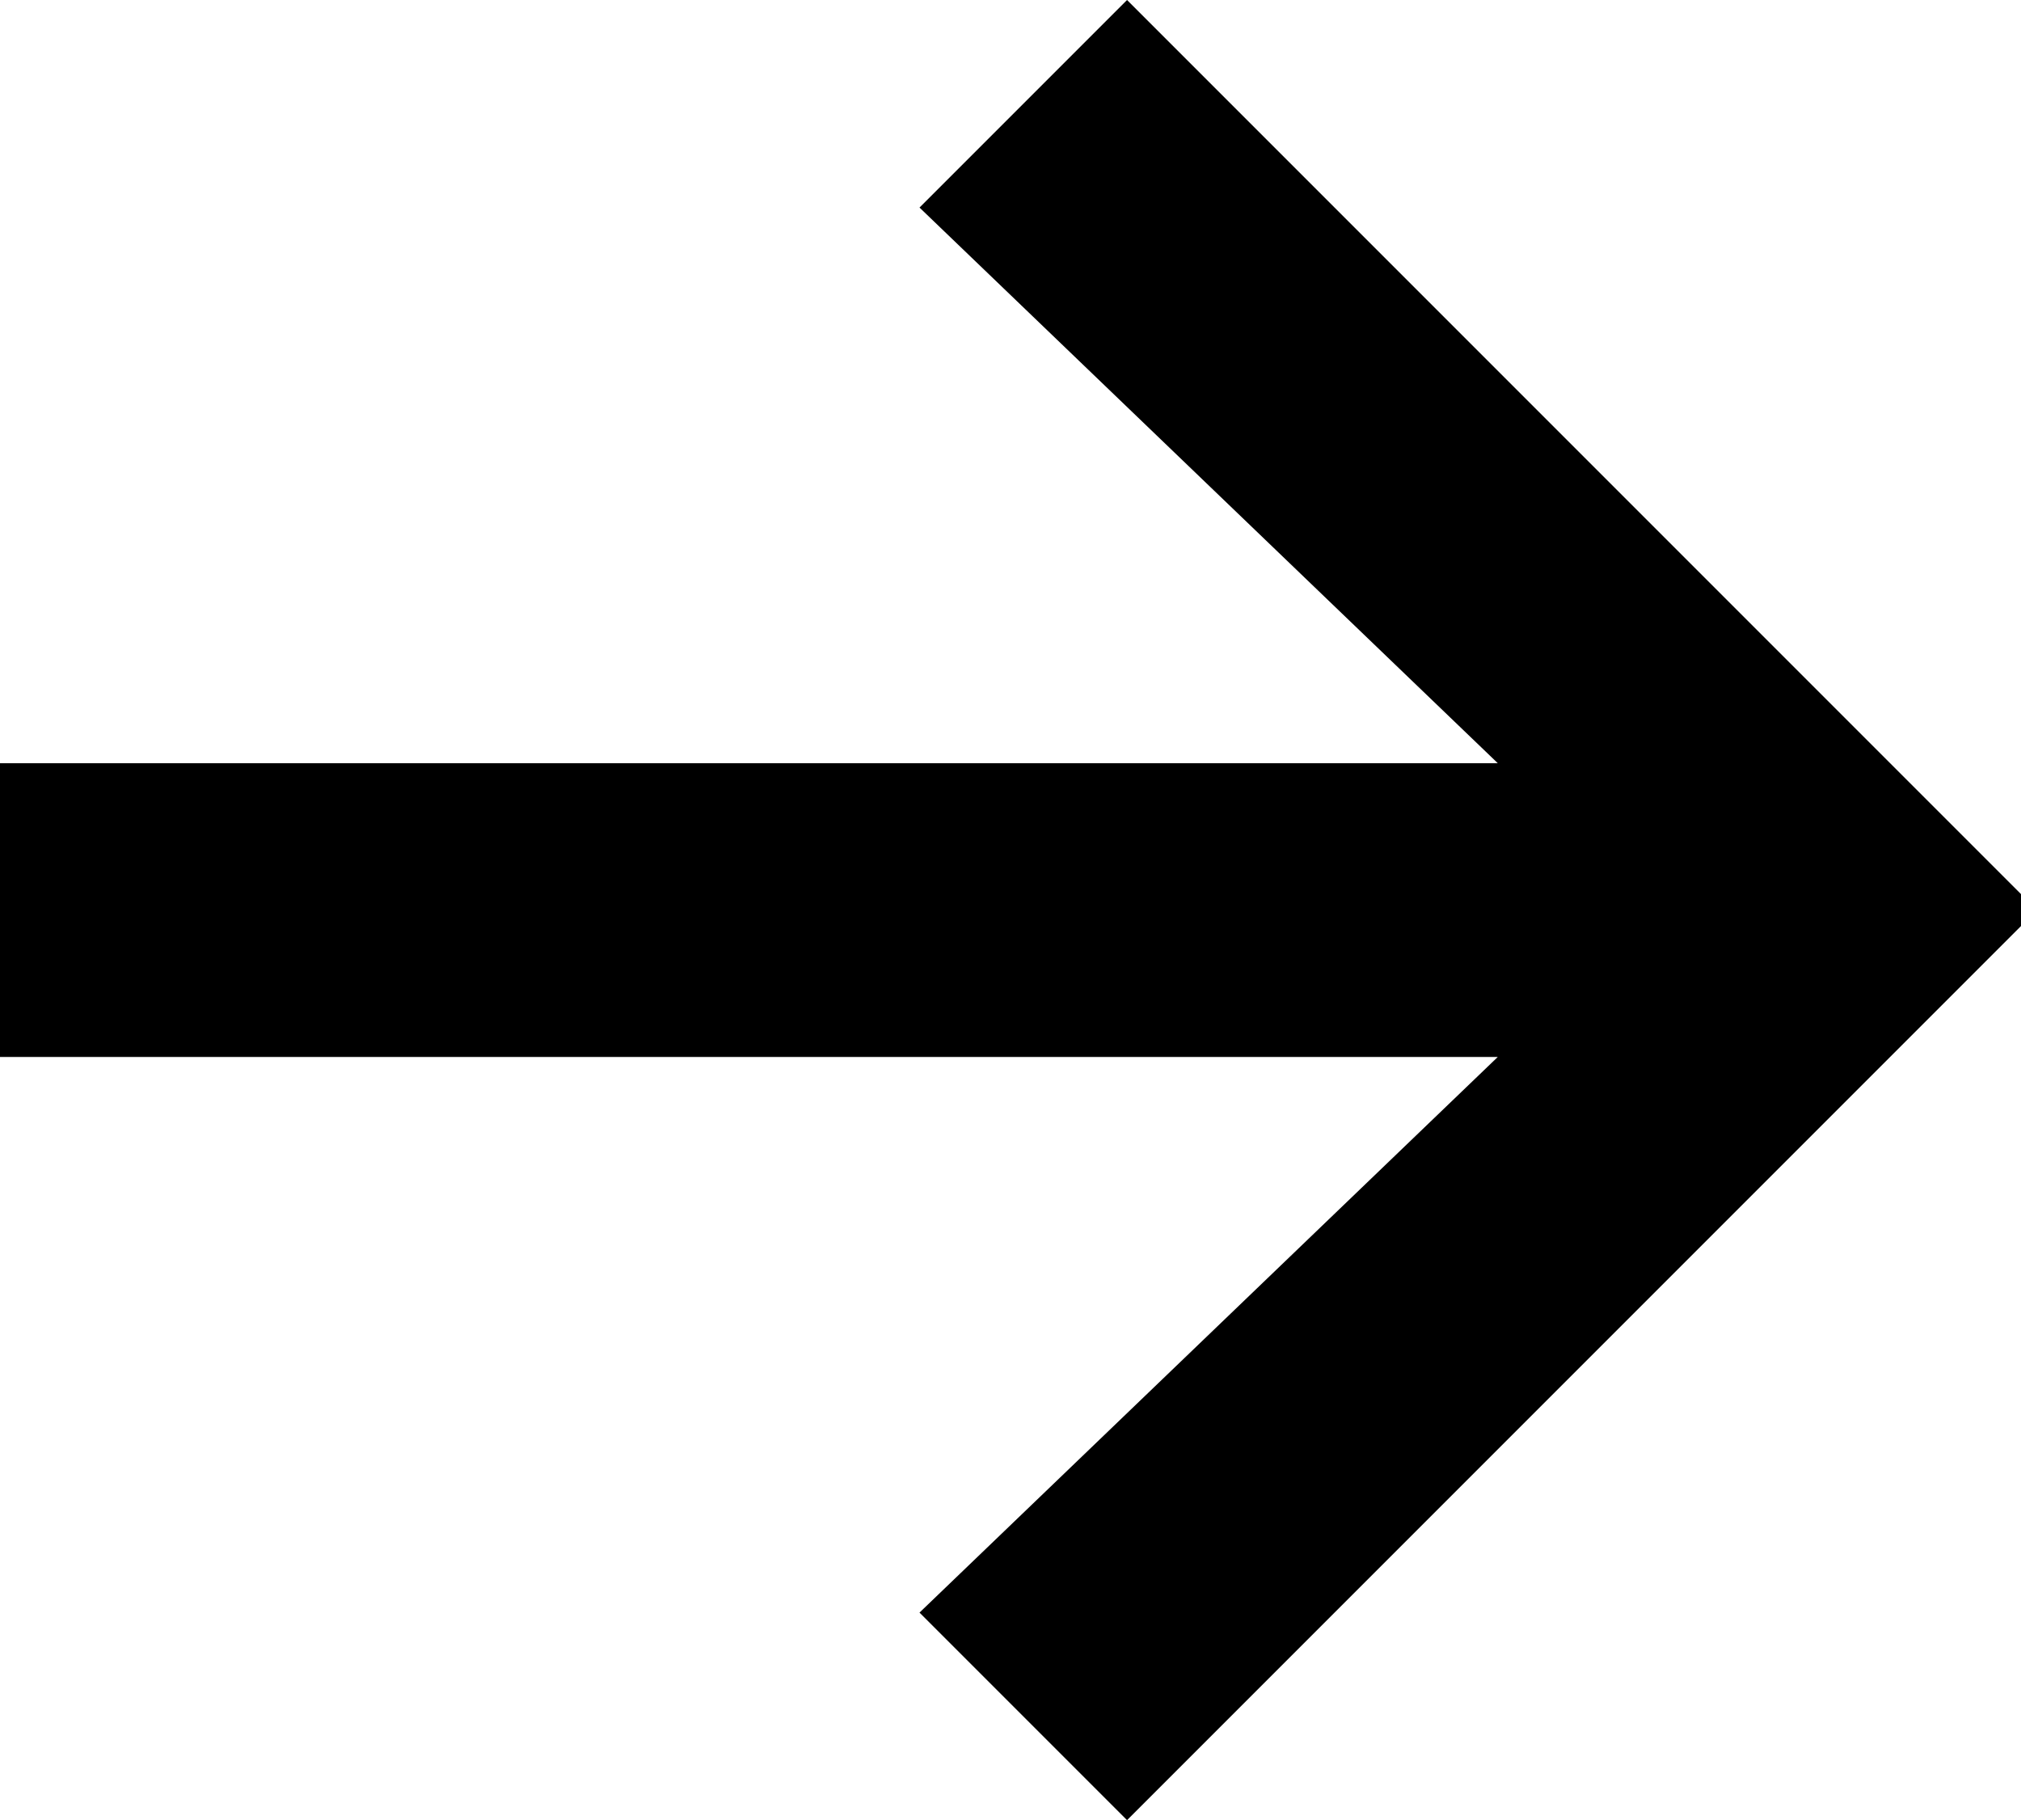 <svg xmlns="http://www.w3.org/2000/svg" width="12.66" height="11.4" viewBox="0 0 12.66 11.4">
  <path id="Path_23" data-name="Path 23" d="M11.34-7,6.76-11.4l1.3-1.3,5.6,5.6V-7ZM1-6.08V-7.92H12.46v1.84ZM8.06-1.3,6.76-2.6,11.34-7h2.32v.1Z" transform="translate(-1 12.7)"/>
</svg>
